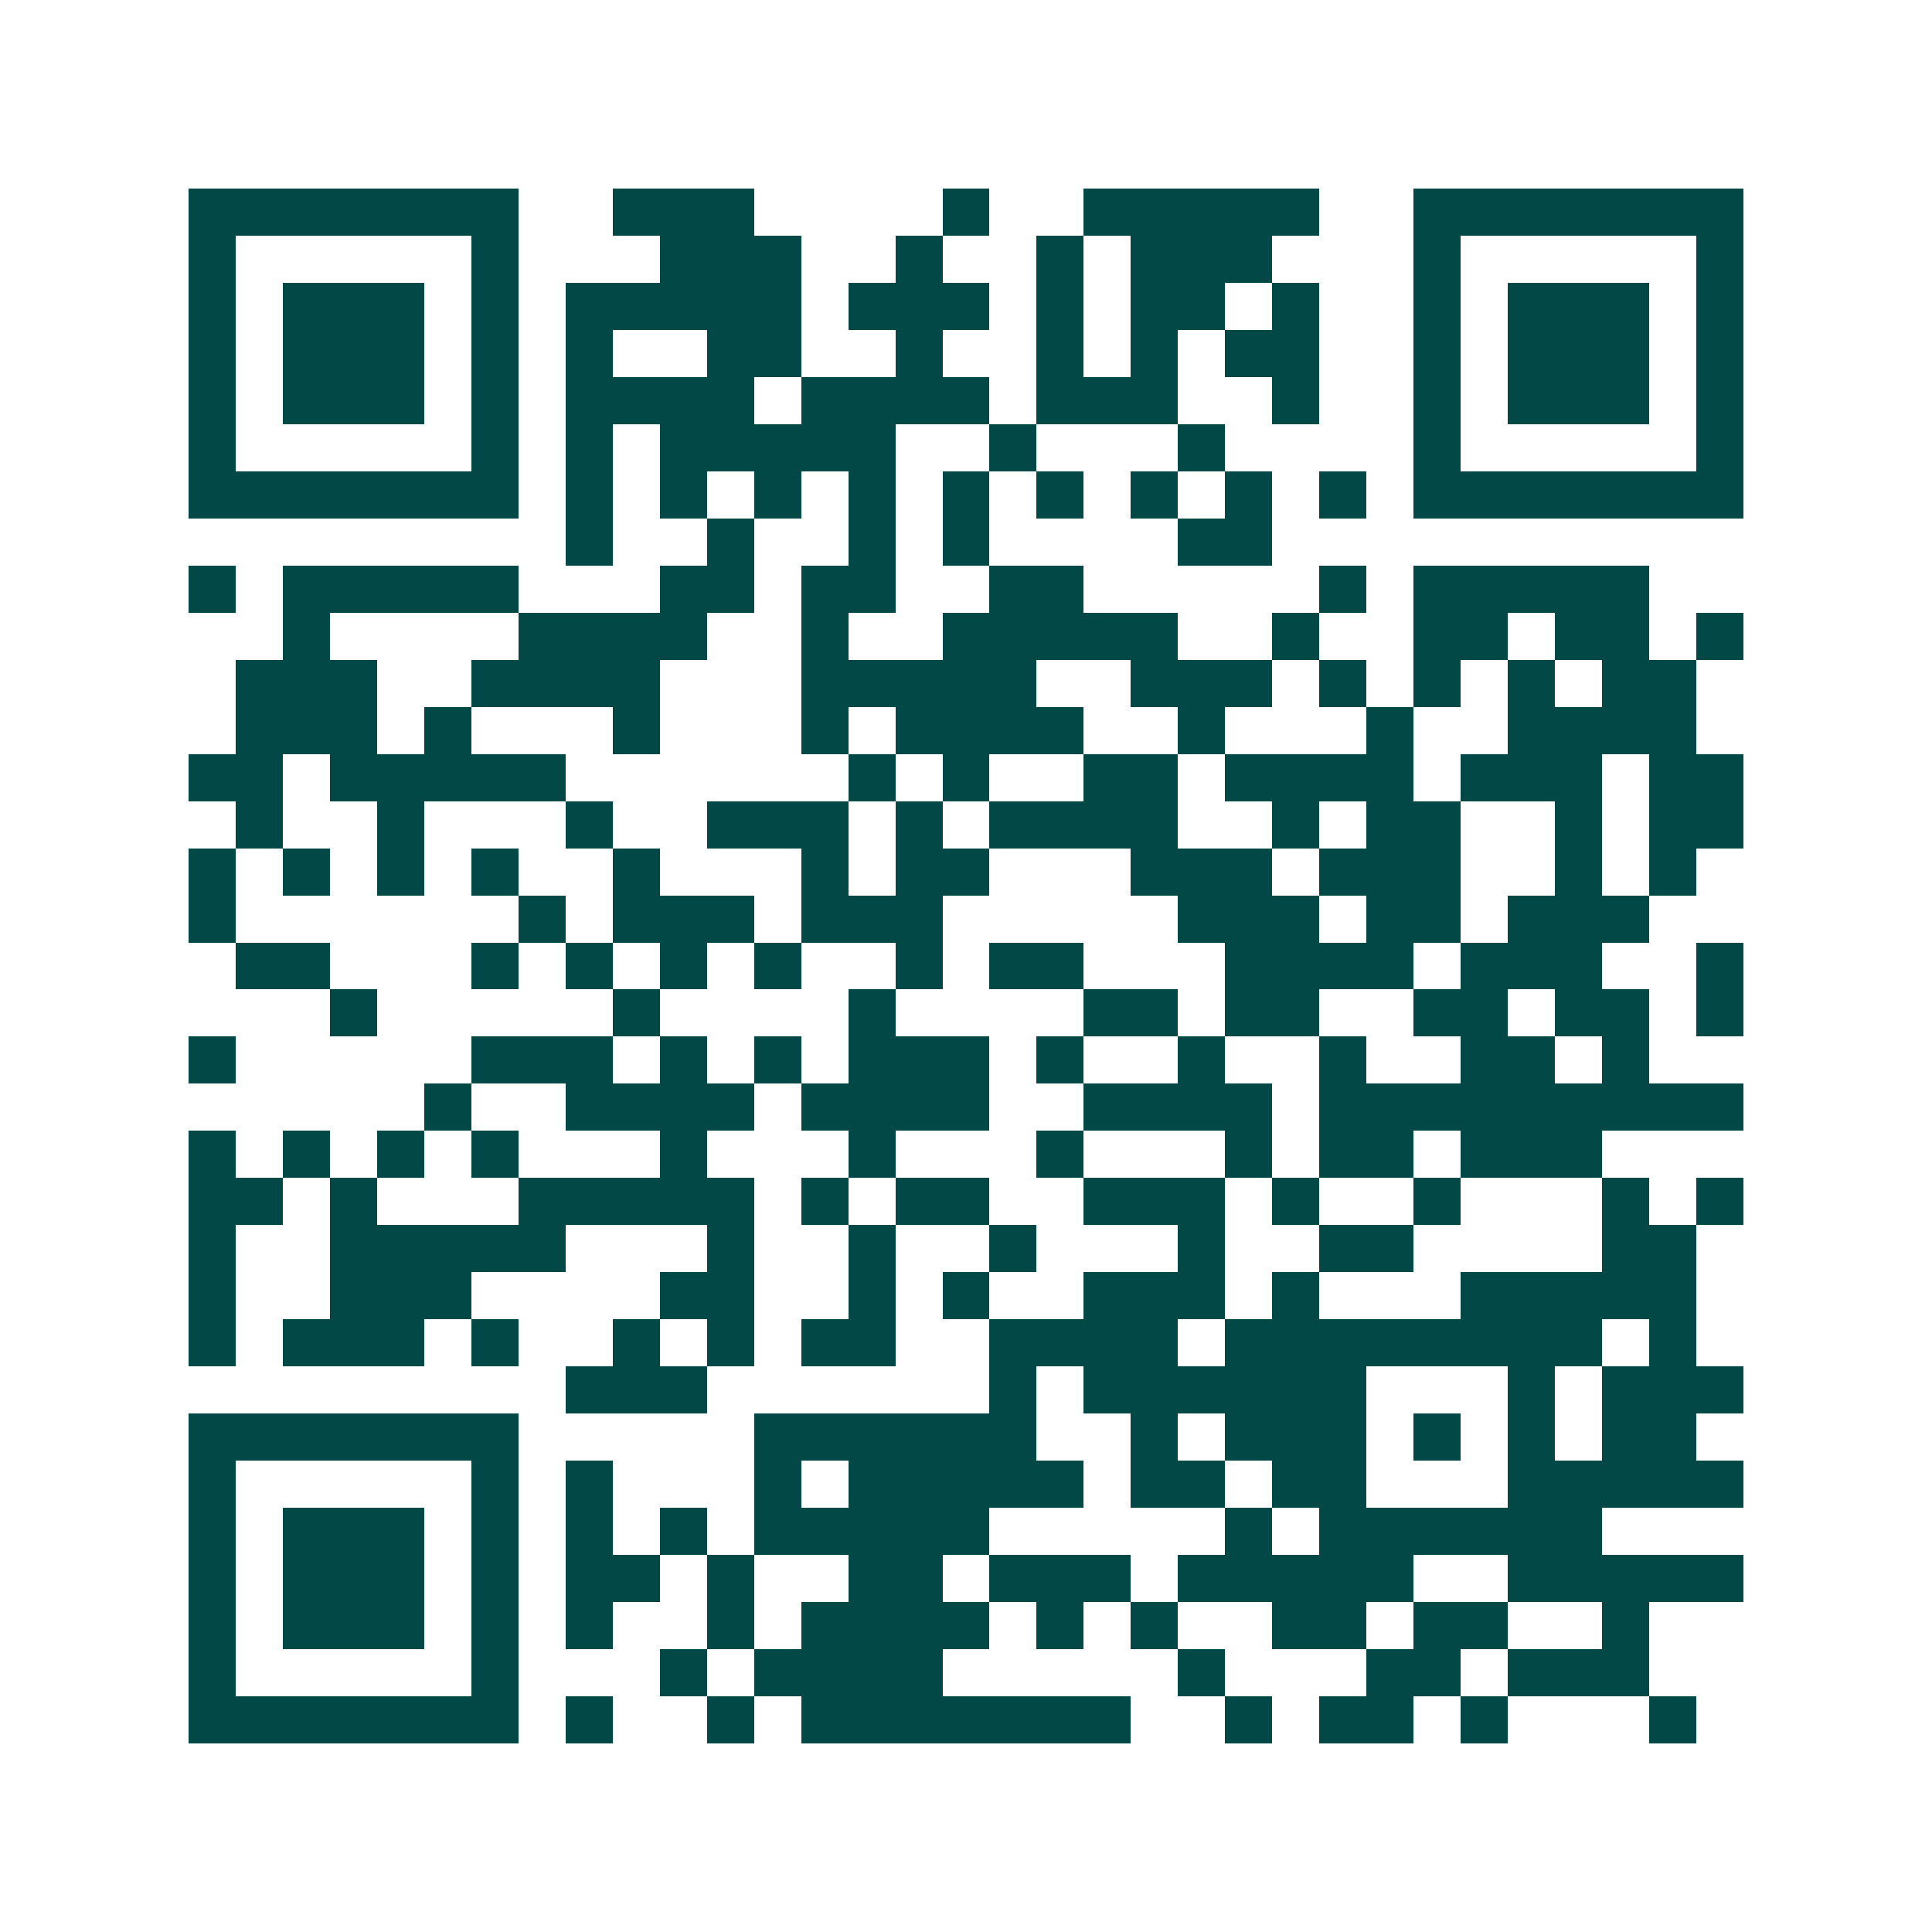 <svg xmlns="http://www.w3.org/2000/svg" width="200" height="200" viewBox="0 0 41 41" shape-rendering="crispEdges"><path fill="#ffffff" d="M0 0h41v41H0z"/><path stroke="#014847" d="M4 4.5h7m2 0h3m4 0h1m2 0h5m2 0h7M4 5.5h1m5 0h1m3 0h3m2 0h1m2 0h1m1 0h3m3 0h1m5 0h1M4 6.5h1m1 0h3m1 0h1m1 0h5m1 0h3m1 0h1m1 0h2m1 0h1m2 0h1m1 0h3m1 0h1M4 7.5h1m1 0h3m1 0h1m1 0h1m2 0h2m2 0h1m2 0h1m1 0h1m1 0h2m2 0h1m1 0h3m1 0h1M4 8.5h1m1 0h3m1 0h1m1 0h4m1 0h4m1 0h3m2 0h1m2 0h1m1 0h3m1 0h1M4 9.5h1m5 0h1m1 0h1m1 0h5m2 0h1m3 0h1m4 0h1m5 0h1M4 10.5h7m1 0h1m1 0h1m1 0h1m1 0h1m1 0h1m1 0h1m1 0h1m1 0h1m1 0h1m1 0h7M12 11.5h1m2 0h1m2 0h1m1 0h1m4 0h2M4 12.5h1m1 0h5m3 0h2m1 0h2m2 0h2m5 0h1m1 0h5M6 13.5h1m4 0h4m2 0h1m2 0h5m2 0h1m2 0h2m1 0h2m1 0h1M5 14.5h3m2 0h4m3 0h5m2 0h3m1 0h1m1 0h1m1 0h1m1 0h2M5 15.5h3m1 0h1m3 0h1m3 0h1m1 0h4m2 0h1m3 0h1m2 0h4M4 16.5h2m1 0h5m6 0h1m1 0h1m2 0h2m1 0h4m1 0h3m1 0h2M5 17.5h1m2 0h1m3 0h1m2 0h3m1 0h1m1 0h4m2 0h1m1 0h2m2 0h1m1 0h2M4 18.5h1m1 0h1m1 0h1m1 0h1m2 0h1m3 0h1m1 0h2m3 0h3m1 0h3m2 0h1m1 0h1M4 19.5h1m6 0h1m1 0h3m1 0h3m5 0h3m1 0h2m1 0h3M5 20.5h2m3 0h1m1 0h1m1 0h1m1 0h1m2 0h1m1 0h2m3 0h4m1 0h3m2 0h1M7 21.5h1m5 0h1m4 0h1m4 0h2m1 0h2m2 0h2m1 0h2m1 0h1M4 22.5h1m5 0h3m1 0h1m1 0h1m1 0h3m1 0h1m2 0h1m2 0h1m2 0h2m1 0h1M9 23.5h1m2 0h4m1 0h4m2 0h4m1 0h9M4 24.5h1m1 0h1m1 0h1m1 0h1m3 0h1m3 0h1m3 0h1m3 0h1m1 0h2m1 0h3M4 25.5h2m1 0h1m3 0h5m1 0h1m1 0h2m2 0h3m1 0h1m2 0h1m3 0h1m1 0h1M4 26.5h1m2 0h5m3 0h1m2 0h1m2 0h1m3 0h1m2 0h2m4 0h2M4 27.5h1m2 0h3m4 0h2m2 0h1m1 0h1m2 0h3m1 0h1m3 0h5M4 28.5h1m1 0h3m1 0h1m2 0h1m1 0h1m1 0h2m2 0h4m1 0h8m1 0h1M12 29.5h3m6 0h1m1 0h6m3 0h1m1 0h3M4 30.5h7m5 0h6m2 0h1m1 0h3m1 0h1m1 0h1m1 0h2M4 31.5h1m5 0h1m1 0h1m3 0h1m1 0h5m1 0h2m1 0h2m3 0h5M4 32.5h1m1 0h3m1 0h1m1 0h1m1 0h1m1 0h5m5 0h1m1 0h6M4 33.5h1m1 0h3m1 0h1m1 0h2m1 0h1m2 0h2m1 0h3m1 0h5m2 0h5M4 34.5h1m1 0h3m1 0h1m1 0h1m2 0h1m1 0h4m1 0h1m1 0h1m2 0h2m1 0h2m2 0h1M4 35.5h1m5 0h1m3 0h1m1 0h4m5 0h1m3 0h2m1 0h3M4 36.5h7m1 0h1m2 0h1m1 0h7m2 0h1m1 0h2m1 0h1m3 0h1"/></svg>

